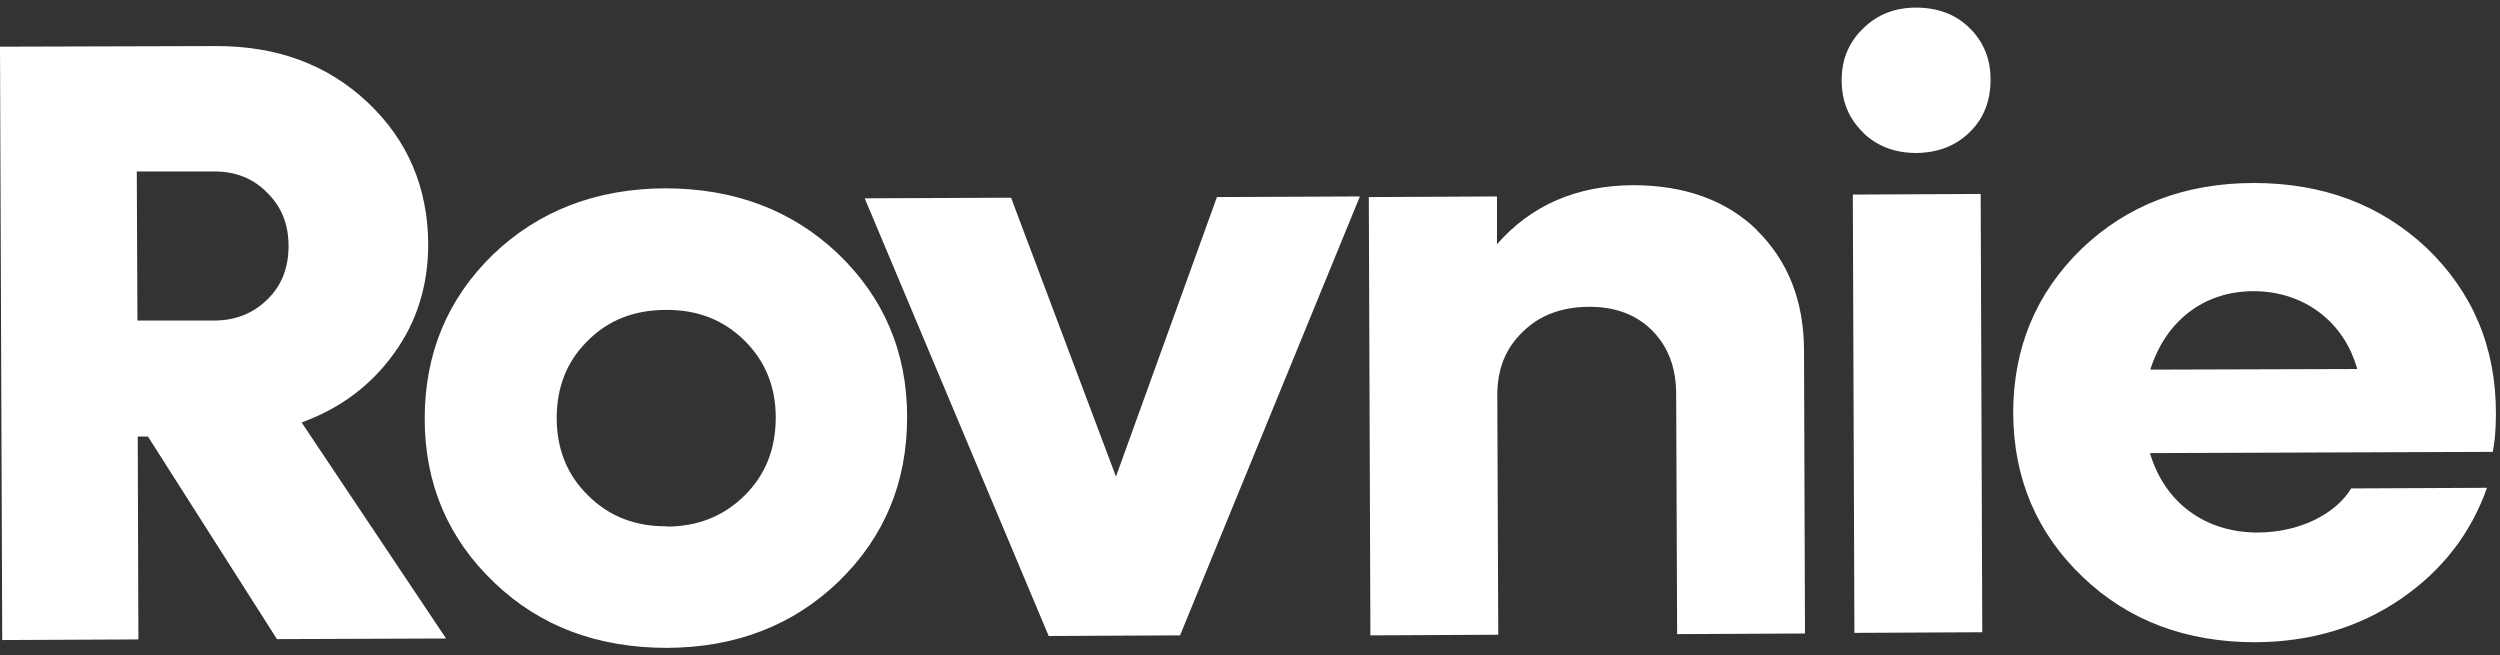 <svg width="164" height="43" viewBox="0 0 164 43" fill="none" xmlns="http://www.w3.org/2000/svg">
<rect x="0" y="0" width="164" height="43" fill="#333333" stroke="none"/>
<g clip-path="url(#clip0_12020_730)">
<path d="M18.155 41.905L9.705 28.637H9.036L9.078 41.946L0.146 41.987L0 3.063L14.223 3.022C18.176 3.022 21.481 4.232 24.116 6.714C26.731 9.175 28.07 12.292 28.091 16.004C28.091 18.711 27.358 21.11 25.832 23.202C24.326 25.294 22.318 26.791 19.787 27.714L29.262 41.885L18.155 41.926V41.905ZM43.757 42.5C39.239 42.5 35.432 41.105 32.42 38.214C29.408 35.343 27.86 31.754 27.86 27.468C27.86 23.202 29.346 19.613 32.337 16.701C35.328 13.83 39.114 12.374 43.631 12.354C48.149 12.354 51.935 13.769 54.947 16.619C57.959 19.49 59.507 23.079 59.507 27.345C59.507 31.651 58.022 35.22 55.031 38.132C52.04 41.023 48.275 42.48 43.757 42.5ZM43.736 34.543C45.786 34.543 47.501 33.846 48.861 32.492C50.22 31.139 50.889 29.436 50.889 27.386C50.889 25.376 50.199 23.674 48.819 22.32C47.438 20.967 45.723 20.311 43.673 20.331C41.602 20.331 39.887 21.008 38.549 22.361C37.168 23.715 36.52 25.417 36.52 27.427C36.52 29.457 37.21 31.18 38.591 32.513C39.95 33.866 41.665 34.543 43.736 34.523M79.817 12.928L89.208 12.887L77.411 41.68L68.794 41.721L56.725 13.01L66.326 12.969L73.207 31.262L79.838 12.907L79.817 12.928ZM115.228 15.081C117.278 17.091 118.344 19.716 118.344 23.038L118.407 41.557L110.02 41.598L109.957 25.868C109.957 24.125 109.434 22.751 108.388 21.685C107.342 20.639 105.962 20.126 104.289 20.126C102.49 20.126 101.026 20.659 99.917 21.746C98.767 22.833 98.202 24.227 98.223 26.012L98.286 41.639L89.898 41.68L89.794 12.928L98.202 12.887V16.024C100.44 13.461 103.431 12.169 107.112 12.148C110.48 12.148 113.22 13.112 115.27 15.102M122.235 8.703C121.294 7.801 120.813 6.673 120.813 5.258C120.813 3.904 121.273 2.776 122.235 1.854C123.155 0.951 124.306 0.5 125.686 0.5C127.108 0.5 128.28 0.931 129.2 1.833C130.12 2.735 130.581 3.863 130.581 5.217C130.581 6.611 130.141 7.76 129.221 8.662C128.301 9.564 127.15 10.016 125.707 10.036C124.327 10.036 123.155 9.605 122.214 8.703M121.545 12.764L129.932 12.723L130.037 41.475L121.649 41.516L121.545 12.764ZM163.482 29.642L141.039 29.724C141.98 32.943 144.636 34.933 148.087 34.933C150.869 34.933 153.233 33.702 154.237 32.041L163.147 32C162.08 35.015 160.198 37.435 157.479 39.301C154.739 41.167 151.56 42.11 147.962 42.131C143.444 42.131 139.637 40.736 136.625 37.845C133.613 34.974 132.086 31.385 132.066 27.099C132.066 22.833 133.551 19.244 136.542 16.332C139.533 13.461 143.319 12.005 147.857 12.005C152.354 12.005 156.119 13.399 159.173 16.25C162.185 19.142 163.733 22.73 163.733 27.119C163.733 28.186 163.649 29.047 163.524 29.662M141.06 24.248L154.634 24.207C153.756 21.049 151.078 19.101 147.836 19.101C144.553 19.101 142.064 21.069 141.06 24.248ZM8.973 11.267L9.015 21.028H14.118C15.499 21.008 16.649 20.536 17.57 19.613C18.49 18.711 18.929 17.542 18.929 16.127C18.929 14.712 18.469 13.563 17.528 12.641C16.608 11.697 15.436 11.246 14.056 11.246H8.952L8.973 11.267Z" fill="white"/>
</g>
<defs>
<clipPath id="clip0_12020_730">
<rect width="163.691" height="42" fill="white" transform="translate(0 0.5)"/>
</clipPath>
</defs>
</svg>
